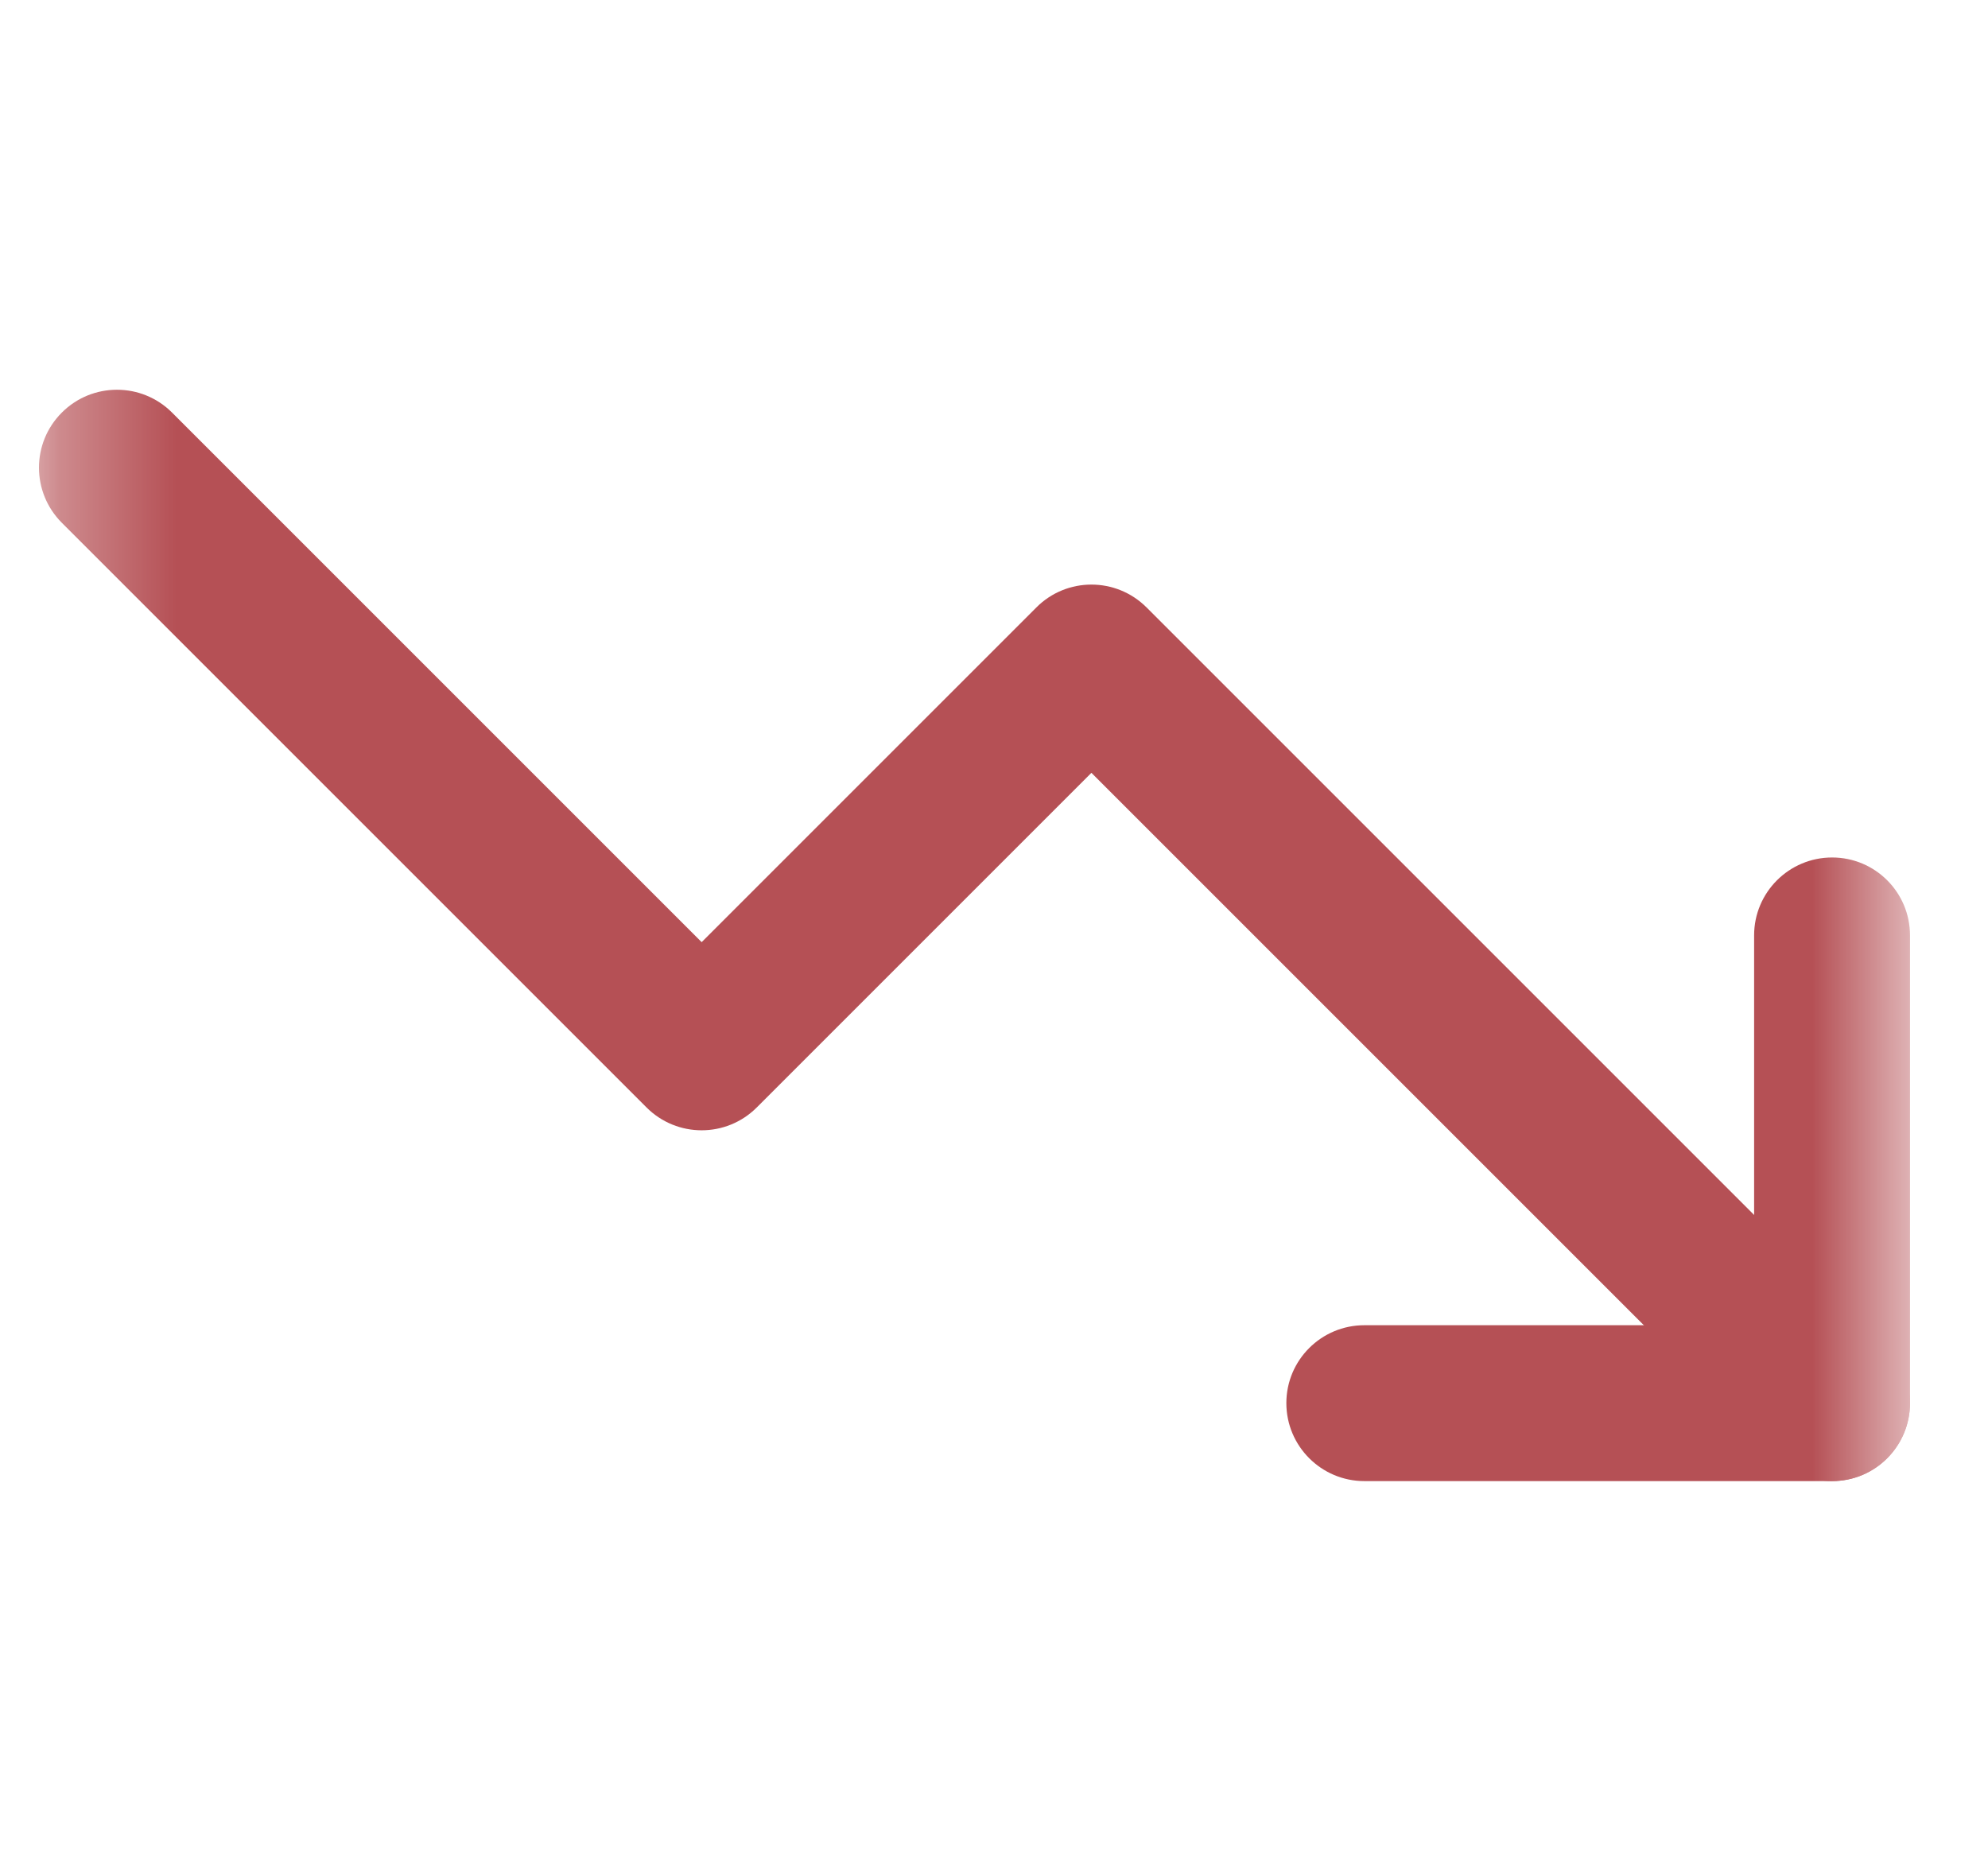 <svg width="17" height="16" viewBox="0 0 17 16" fill="none" xmlns="http://www.w3.org/2000/svg">
<g id="Clip path group">
<mask id="mask0_861_1456" style="mask-type:luminance" maskUnits="userSpaceOnUse" x="0" y="0" width="17" height="16">
<g id="clip0_246_1849">
<path id="Vector" d="M0.333 16H16.333V0H0.333V16Z" fill="white"/>
</g>
</mask>
<g mask="url(#mask0_861_1456)">
<g id="Group">
<path id="Vector_2" fill-rule="evenodd" clip-rule="evenodd" d="M16.138 12.471C16.398 12.21 16.398 11.788 16.138 11.528L9.805 5.195C9.544 4.934 9.122 4.934 8.862 5.195L6 8.057L1.471 3.528C1.211 3.268 0.789 3.268 0.529 3.528C0.268 3.788 0.268 4.21 0.529 4.471L5.529 9.471C5.789 9.731 6.211 9.731 6.471 9.471L9.333 6.609L15.195 12.471C15.456 12.731 15.878 12.731 16.138 12.471Z" fill="#B55055"/>
<path id="Vector_3" fill-rule="evenodd" clip-rule="evenodd" d="M11 11.999C11 12.367 11.299 12.666 11.667 12.666H15.667C16.035 12.666 16.333 12.367 16.333 11.999V7.999C16.333 7.631 16.035 7.333 15.667 7.333C15.299 7.333 15 7.631 15 7.999V11.333H11.667C11.299 11.333 11 11.631 11 11.999Z" fill="#B55055"/>
</g>
</g>
</g>
</svg>
